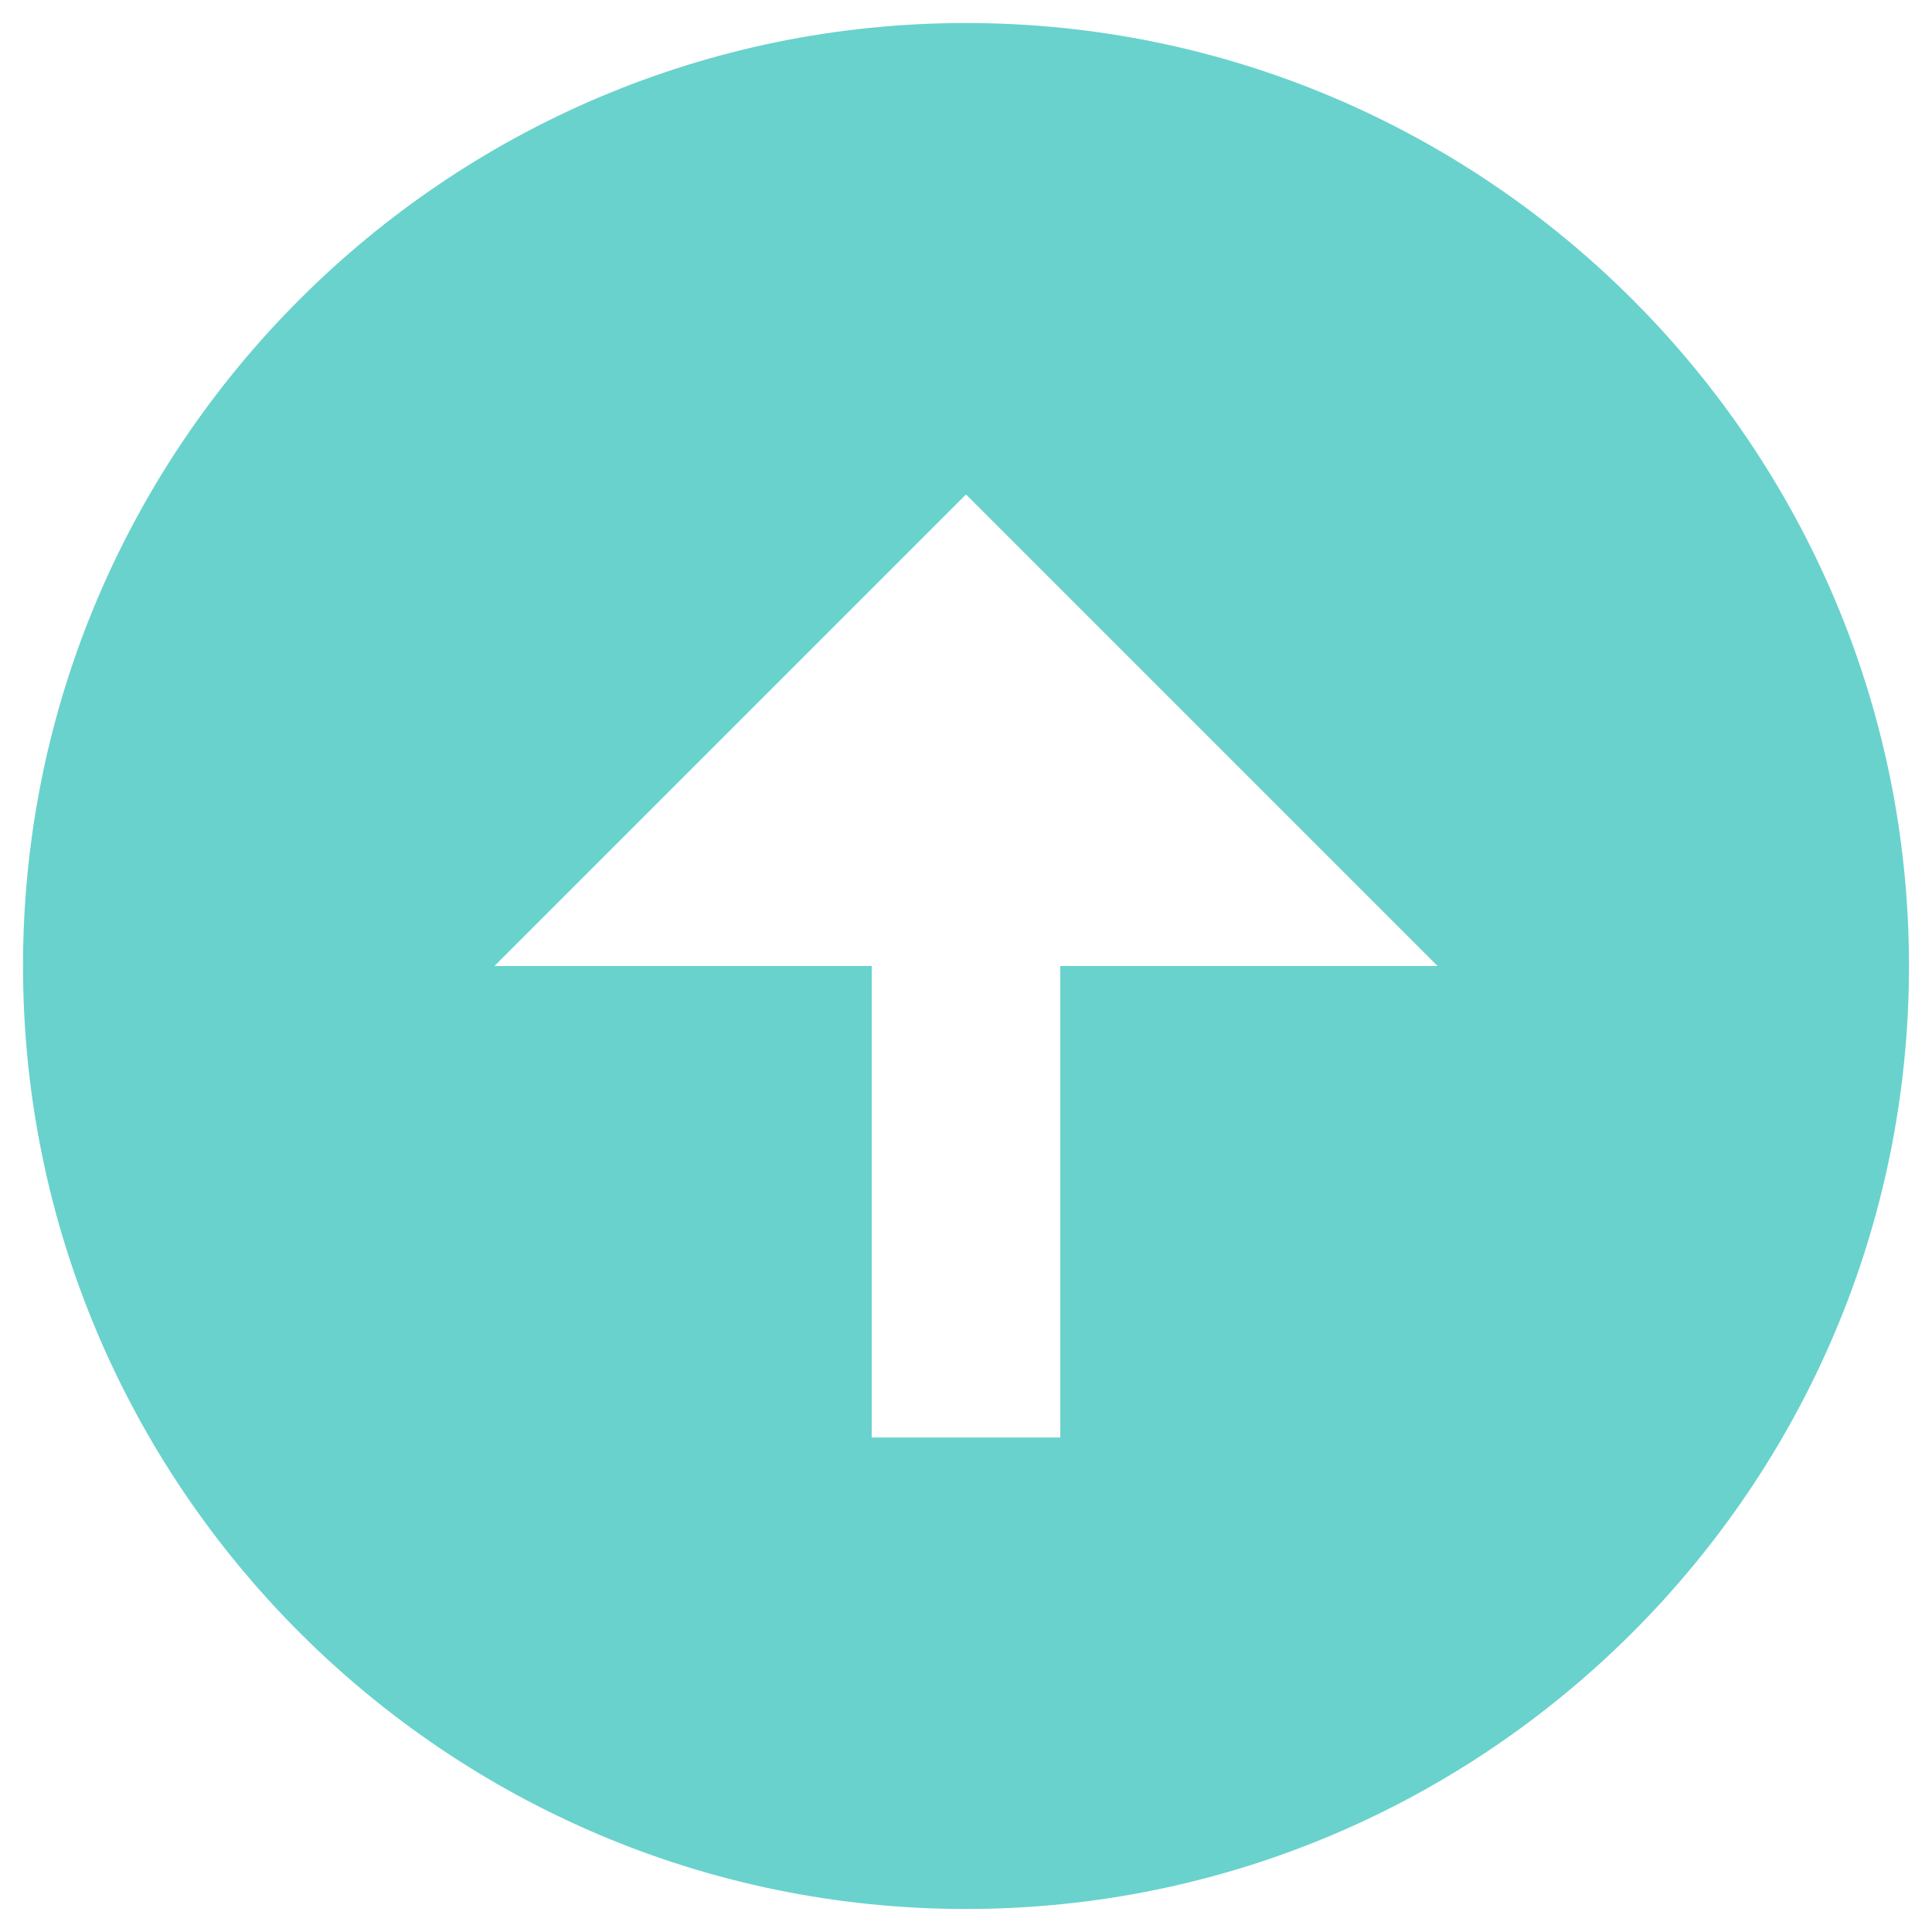 <svg width="35" height="35" viewBox="0 0 35 35" fill="none" xmlns="http://www.w3.org/2000/svg">
<path d="M17.5 34.583C26.92 34.583 34.583 26.92 34.583 17.5C34.583 8.08 26.92 0.417 17.5 0.417C8.08 0.417 0.417 8.08 0.417 17.5C0.417 26.92 8.08 34.583 17.5 34.583ZM17.5 8.958L26.042 17.5H19.208V26.042H15.792V17.5H8.958L17.5 8.958Z" fill="#69D2CD"/>
</svg>
